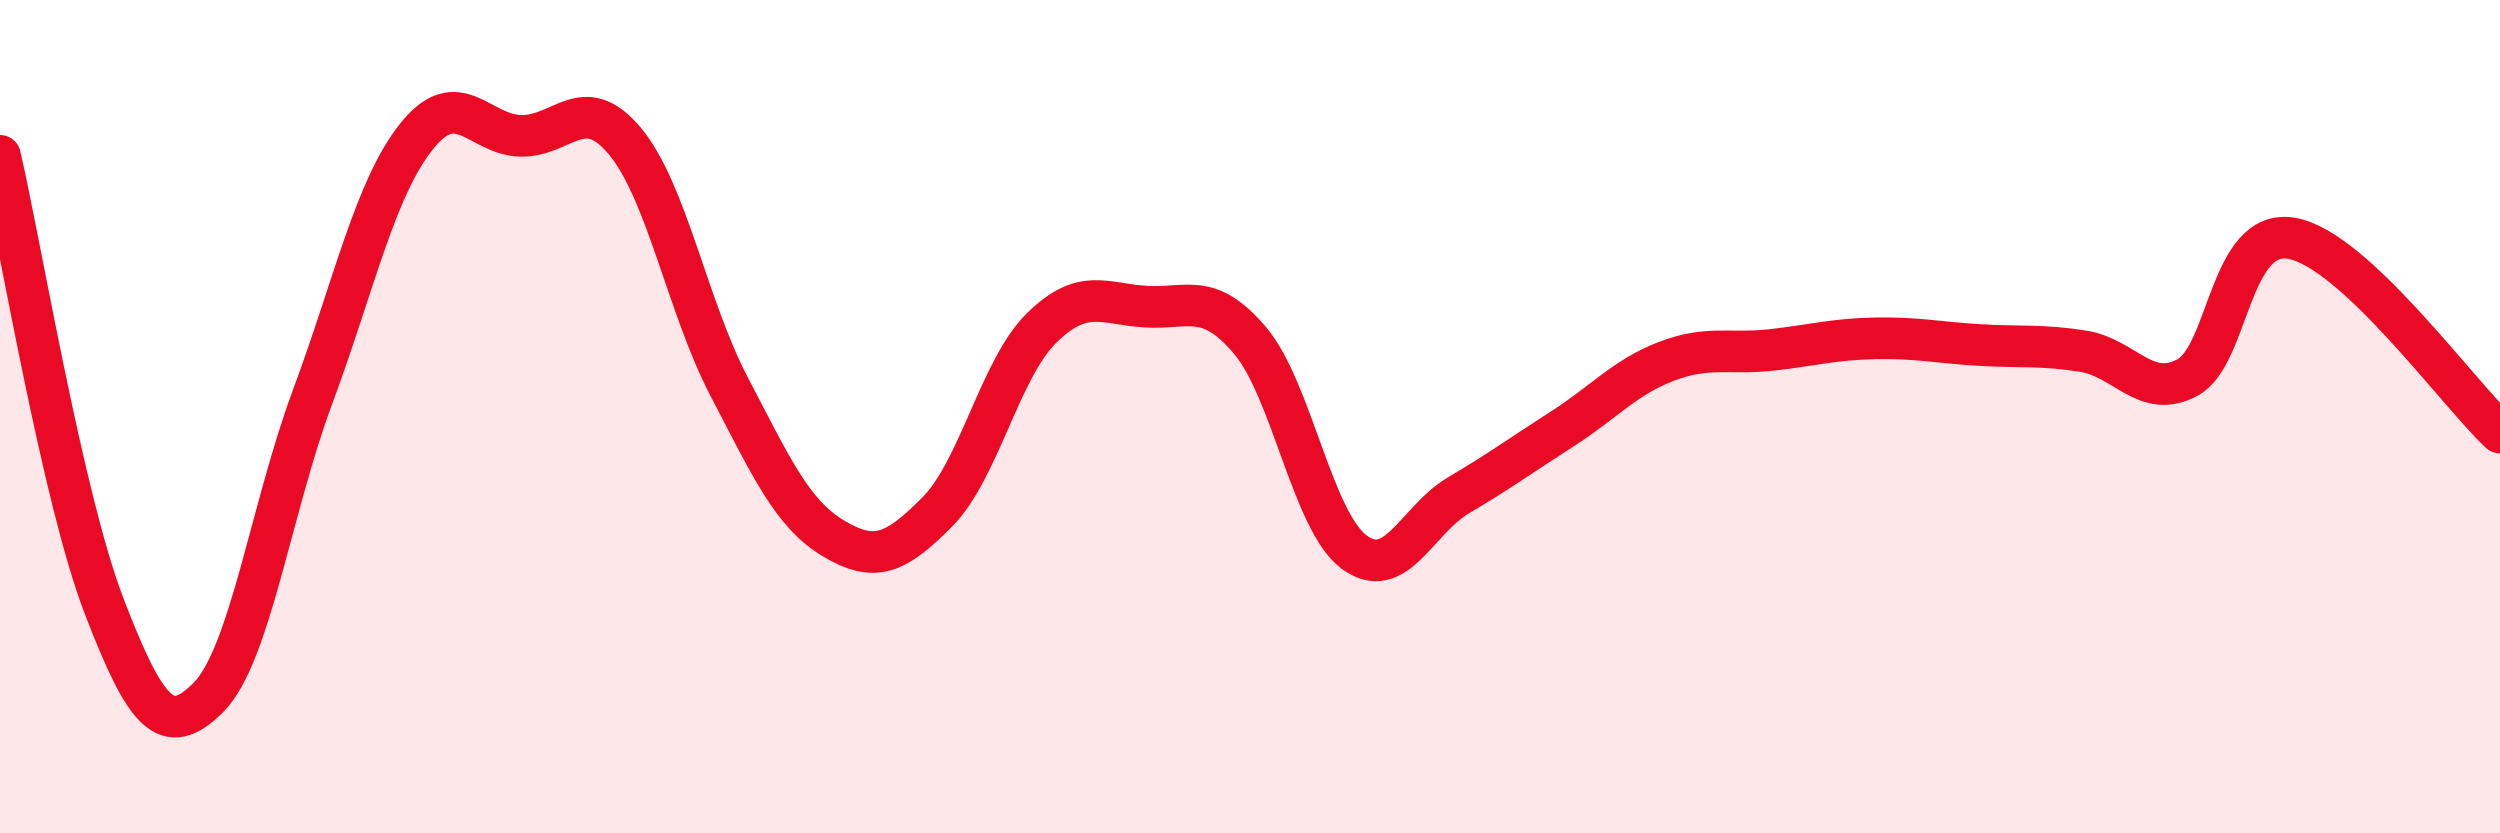 
    <svg width="60" height="20" viewBox="0 0 60 20" xmlns="http://www.w3.org/2000/svg">
      <path
        d="M 0,3.74 C 0.5,5.9 1.5,11.95 2.5,14.55 C 3.5,17.15 4,17.74 5,16.74 C 6,15.74 6.5,12.22 7.5,9.53 C 8.5,6.84 9,4.52 10,3.27 C 11,2.02 11.5,3.24 12.5,3.26 C 13.5,3.28 14,2.19 15,3.39 C 16,4.59 16.5,7.37 17.5,9.28 C 18.5,11.19 19,12.32 20,12.92 C 21,13.52 21.5,13.29 22.5,12.28 C 23.5,11.27 24,8.85 25,7.87 C 26,6.89 26.5,7.3 27.5,7.36 C 28.5,7.42 29,6.99 30,8.17 C 31,9.35 31.5,12.51 32.5,13.25 C 33.5,13.99 34,12.48 35,11.89 C 36,11.3 36.5,10.93 37.5,10.29 C 38.5,9.65 39,9.05 40,8.67 C 41,8.29 41.5,8.51 42.5,8.4 C 43.5,8.29 44,8.14 45,8.12 C 46,8.1 46.5,8.22 47.5,8.28 C 48.5,8.34 49,8.27 50,8.43 C 51,8.59 51.5,9.6 52.5,9.06 C 53.5,8.52 53.5,5.46 55,5.72 C 56.5,5.98 59,9.45 60,10.38L60 20L0 20Z"
        fill="#EB0A25"
        opacity="0.1"
        stroke-linecap="round"
        stroke-linejoin="round"
      />
      <path
        d="M 0,3.74 C 0.5,5.9 1.5,11.95 2.5,14.55 C 3.5,17.15 4,17.74 5,16.74 C 6,15.74 6.5,12.22 7.5,9.53 C 8.5,6.84 9,4.52 10,3.27 C 11,2.02 11.5,3.24 12.5,3.26 C 13.5,3.28 14,2.19 15,3.39 C 16,4.59 16.5,7.37 17.5,9.28 C 18.5,11.19 19,12.32 20,12.92 C 21,13.52 21.5,13.29 22.5,12.28 C 23.5,11.27 24,8.85 25,7.87 C 26,6.89 26.5,7.3 27.5,7.36 C 28.5,7.42 29,6.99 30,8.17 C 31,9.35 31.5,12.51 32.5,13.25 C 33.5,13.99 34,12.48 35,11.89 C 36,11.3 36.5,10.93 37.5,10.29 C 38.5,9.65 39,9.05 40,8.67 C 41,8.29 41.5,8.51 42.5,8.4 C 43.5,8.29 44,8.14 45,8.12 C 46,8.1 46.5,8.22 47.5,8.28 C 48.5,8.34 49,8.27 50,8.43 C 51,8.59 51.5,9.6 52.5,9.06 C 53.5,8.52 53.5,5.46 55,5.72 C 56.5,5.98 59,9.45 60,10.38"
        stroke="#EB0A25"
        stroke-width="1"
        fill="none"
        stroke-linecap="round"
        stroke-linejoin="round"
      />
    </svg>
  